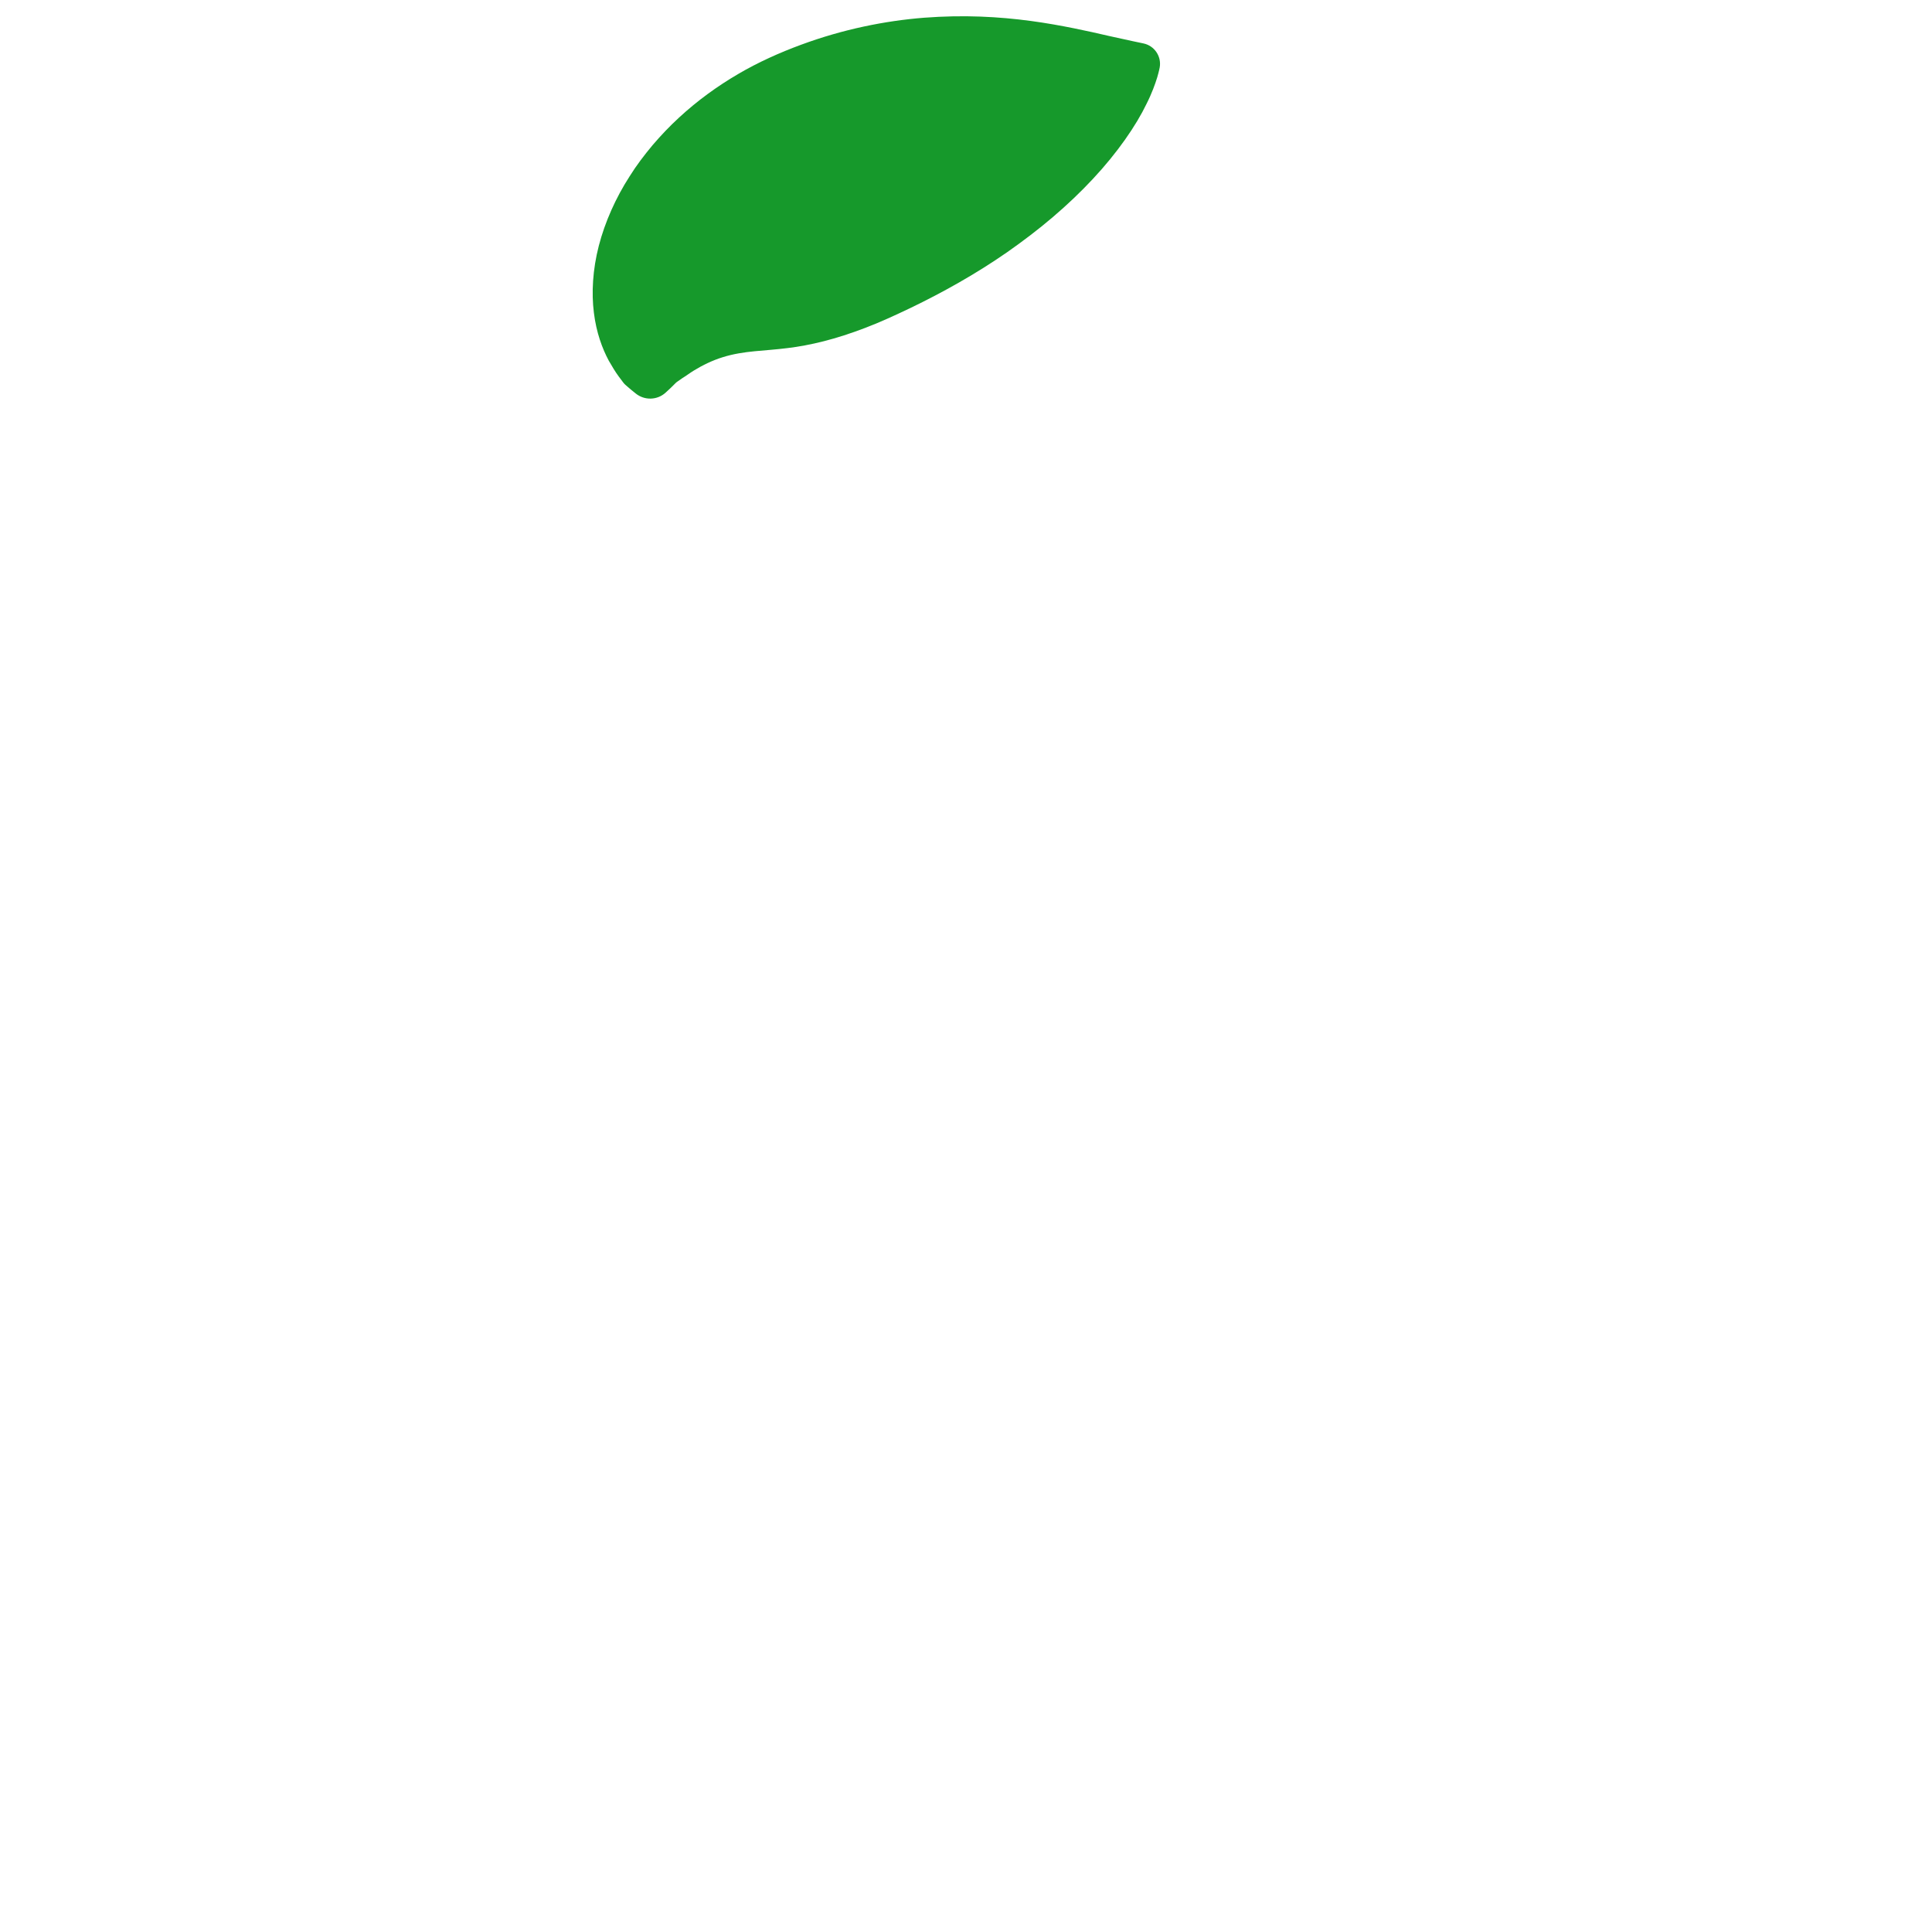 <?xml version="1.0" encoding="iso-8859-1"?>
<!-- Generator: Adobe Illustrator 18.1.1, SVG Export Plug-In . SVG Version: 6.00 Build 0)  -->
<!DOCTYPE svg PUBLIC "-//W3C//DTD SVG 1.1//EN" "http://www.w3.org/Graphics/SVG/1.1/DTD/svg11.dtd">
<svg version="1.1" xmlns="http://www.w3.org/2000/svg" xmlns:xlink="http://www.w3.org/1999/xlink" x="0px" y="0px"
	 viewBox="0 0 512 512" enable-background="new 0 0 512 512" xml:space="preserve">
<g id="Layer_2">
	<path fill="#16992B" d="M168.478,104.284c0,0-0.197-0.159-0.578-0.467c-0.38-0.308-0.964-0.765-1.628-1.364
		c-0.335-0.312-0.74-0.586-1.114-1.097c-0.37-0.473-0.773-1.006-1.204-1.604c-0.922-1.249-1.672-2.536-2.613-4.152
		c-1.721-3.194-3.315-7.477-3.957-12.735c-0.661-5.233-0.325-11.42,1.306-17.731c1.622-6.264,4.469-12.673,8.164-18.404
		c1.831-2.942,3.882-5.617,6.079-8.255c2.189-2.564,4.54-5.033,6.982-7.28c4.896-4.528,10.196-8.355,15.651-11.55
		c5.449-3.199,11.099-5.706,16.686-7.772c11.204-4.139,22.305-6.358,32.652-7.176c5.187-0.392,10.155-0.478,14.887-0.301
		c4.731,0.173,9.199,0.595,13.352,1.153c4.154,0.557,7.997,1.253,11.467,1.952c3.472,0.706,6.56,1.391,9.225,2.019
		c2.75,0.602,4.91,1.076,6.383,1.398c1.595,0.336,2.446,0.515,2.446,0.515l0.37,0.078c2.919,0.615,4.808,3.44,4.301,6.355
		c0,0-0.168,0.959-0.677,2.689c-0.518,1.675-1.393,4.158-2.815,6.962c-2.761,5.756-7.726,12.96-14.203,19.884
		c-3.233,3.473-6.829,6.895-10.657,10.154c-3.826,3.267-7.91,6.364-12.08,9.284c-8.361,5.814-17.211,10.723-25.55,14.744
		c-4.188,2.001-8.195,3.849-12.068,5.312c-3.856,1.48-7.531,2.655-10.961,3.531c-1.735,0.435-3.357,0.804-4.992,1.103
		c-1.567,0.3-3.17,0.547-4.658,0.72c-3.046,0.385-5.825,0.559-8.7,0.835c-2.811,0.274-5.649,0.705-8.408,1.568
		c-2.753,0.844-5.369,2.125-7.653,3.523c-1.128,0.692-2.136,1.46-3.051,2.013c-0.455,0.3-0.881,0.6-1.272,0.889
		c-0.414,0.251-0.77,0.67-1.09,0.977c-0.623,0.641-1.175,1.135-1.534,1.468c-0.36,0.333-0.546,0.504-0.546,0.504
		C174.178,106.098,170.786,106.154,168.478,104.284z"/>
</g>
<g id="Layer_1">
</g>
</svg>
